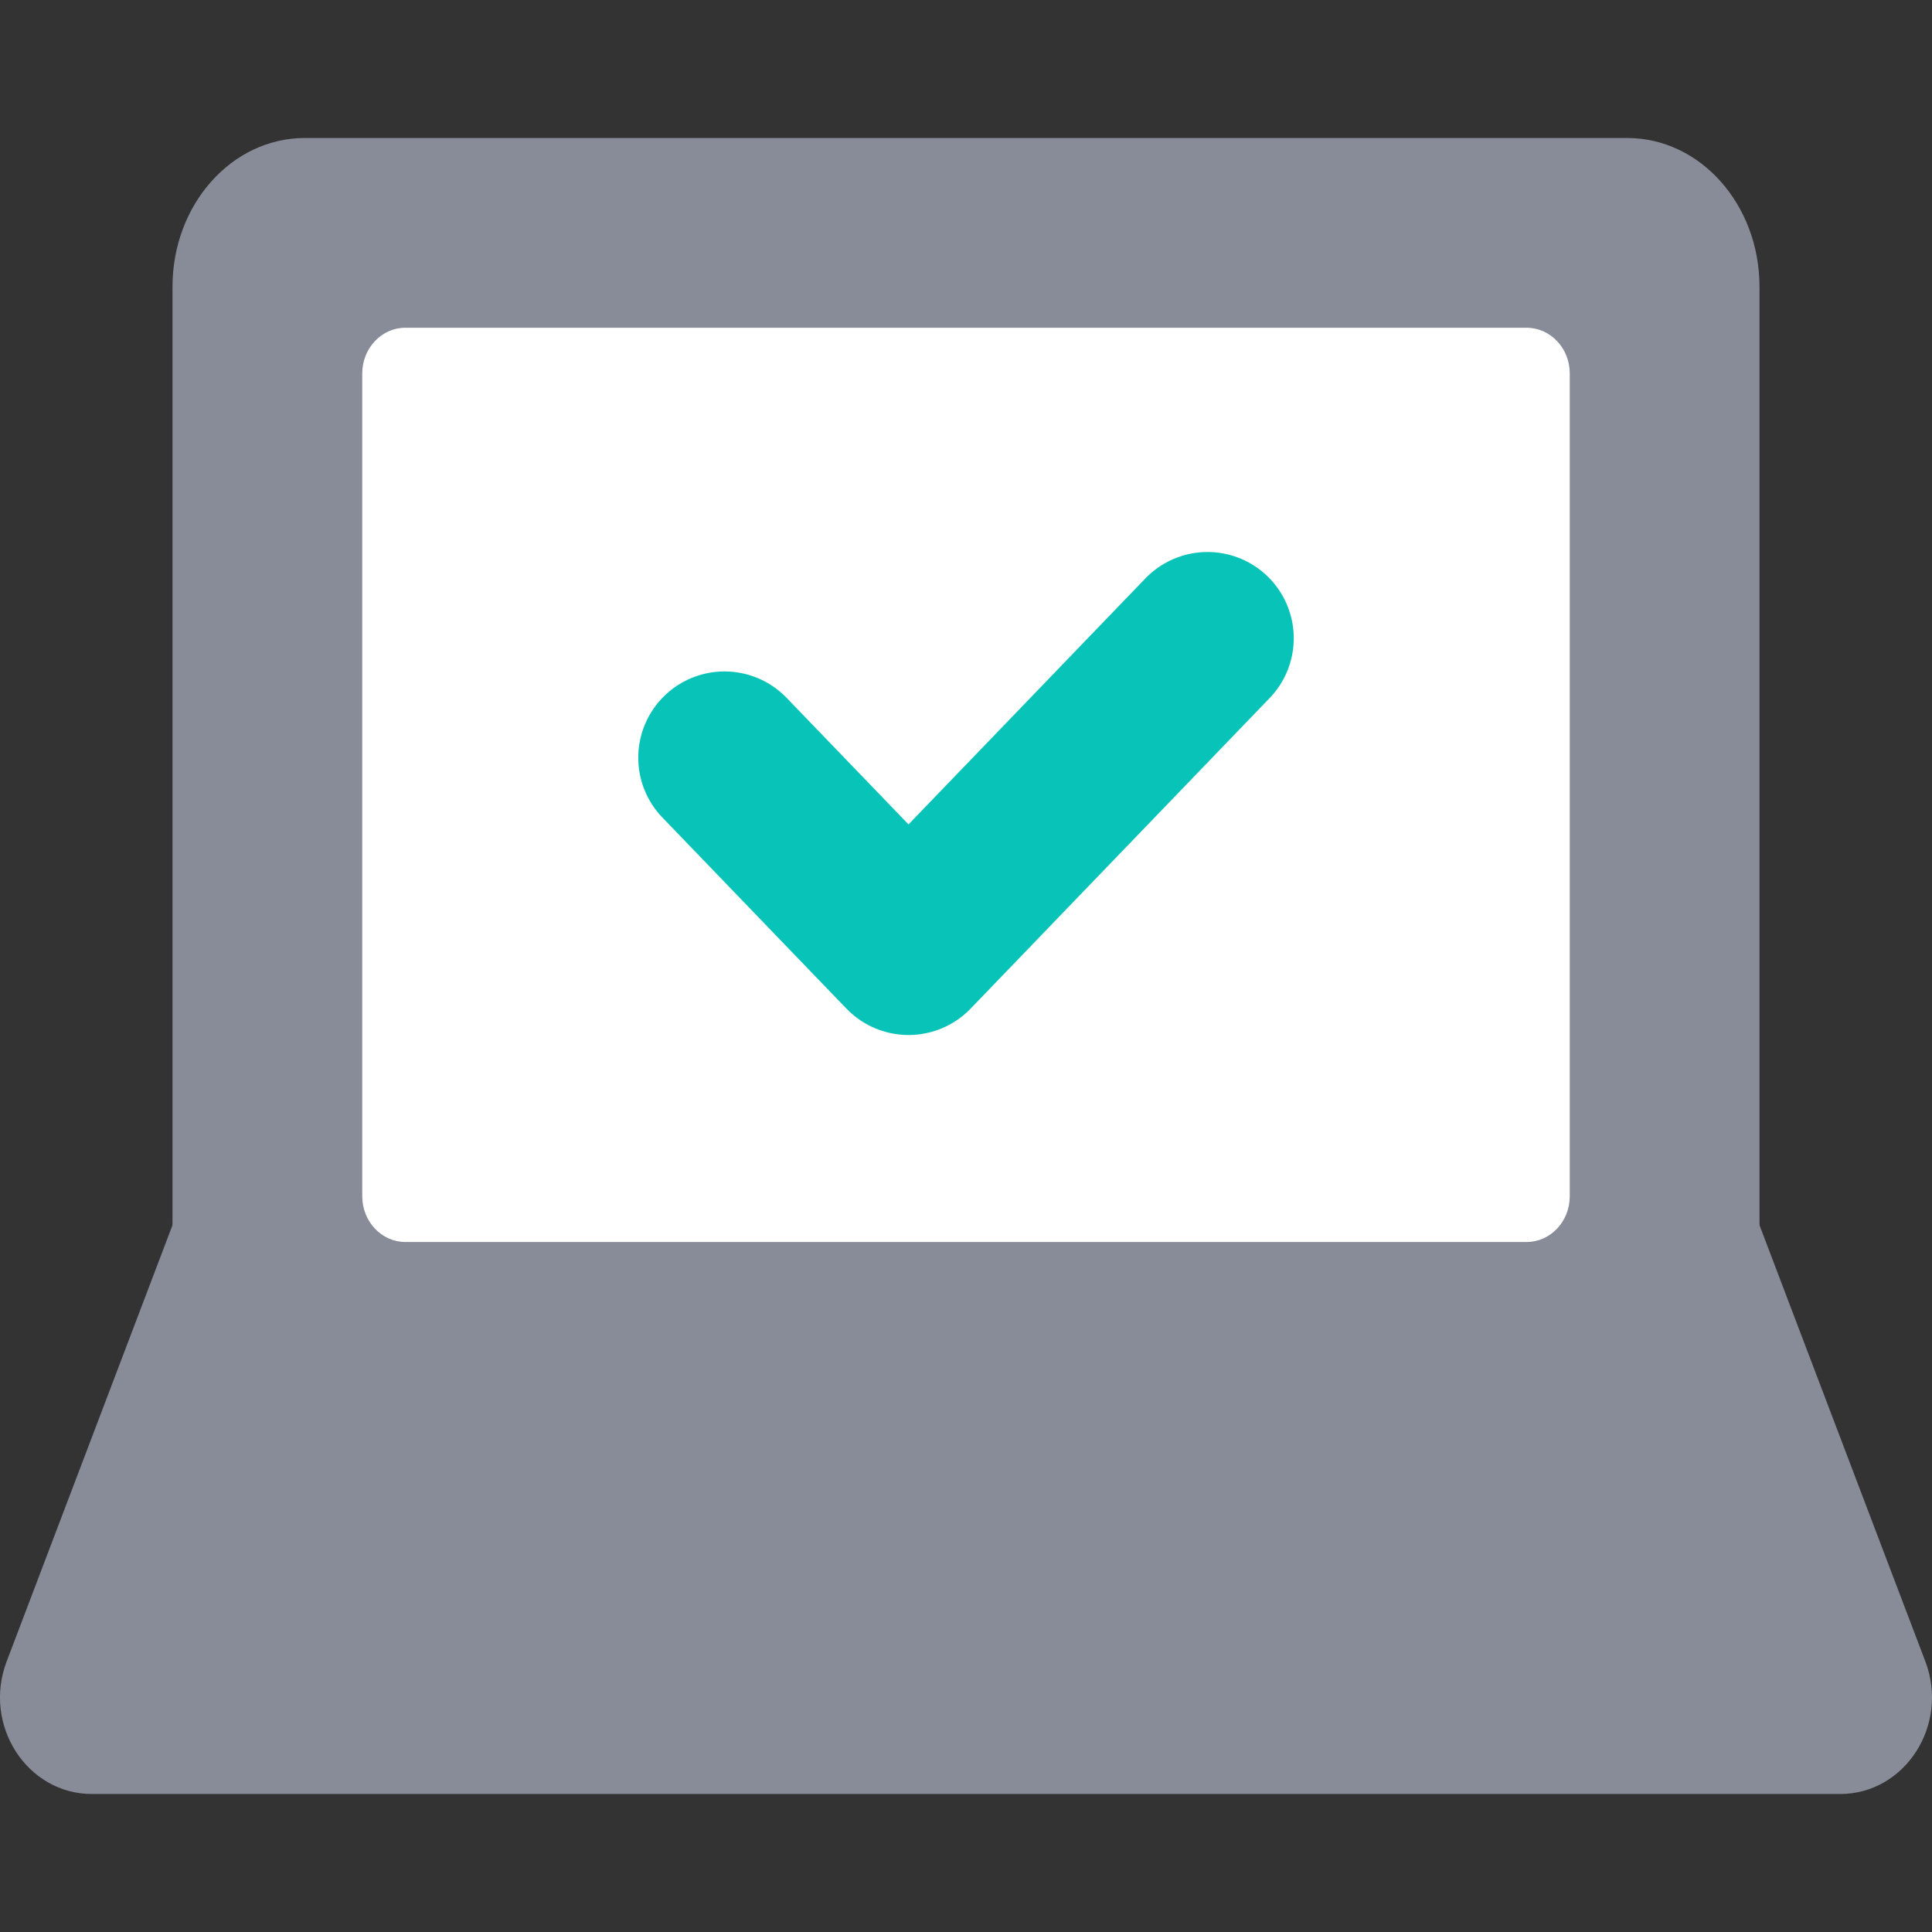 <svg width="28" height="28" viewBox="0 0 28 28" fill="none" xmlns="http://www.w3.org/2000/svg">
<rect x="0" y="0" width="28" height="28" fill="#333333" stroke="none"/>
<path d="M2.5 4.156C2.5 2.965 3.358 2 4.417 2H23.583C24.642 2 25.5 2.965 25.5 4.156V25H2.5V4.156Z" fill="#888C98"/>
<path d="M4.688 12H23.312L27.904 24.08C28.253 25 27.61 26 26.668 26H1.332C0.39 26 -0.253 25 0.096 24.08L4.688 12Z" fill="#888C98"/>
<path d="M22.125 4.75H5.875C5.53 4.75 5.25 5.047 5.25 5.412V17.337C5.25 17.703 5.53 18 5.875 18H22.125C22.47 18 22.75 17.703 22.75 17.337V5.412C22.75 5.047 22.47 4.75 22.125 4.75Z" fill="white"/>
<path d="M10.5 10.981L13.167 13.75L17.5 9.25" stroke="#08C4B8" stroke-width="2.5" stroke-linecap="round" stroke-linejoin="round"/>
</svg>
